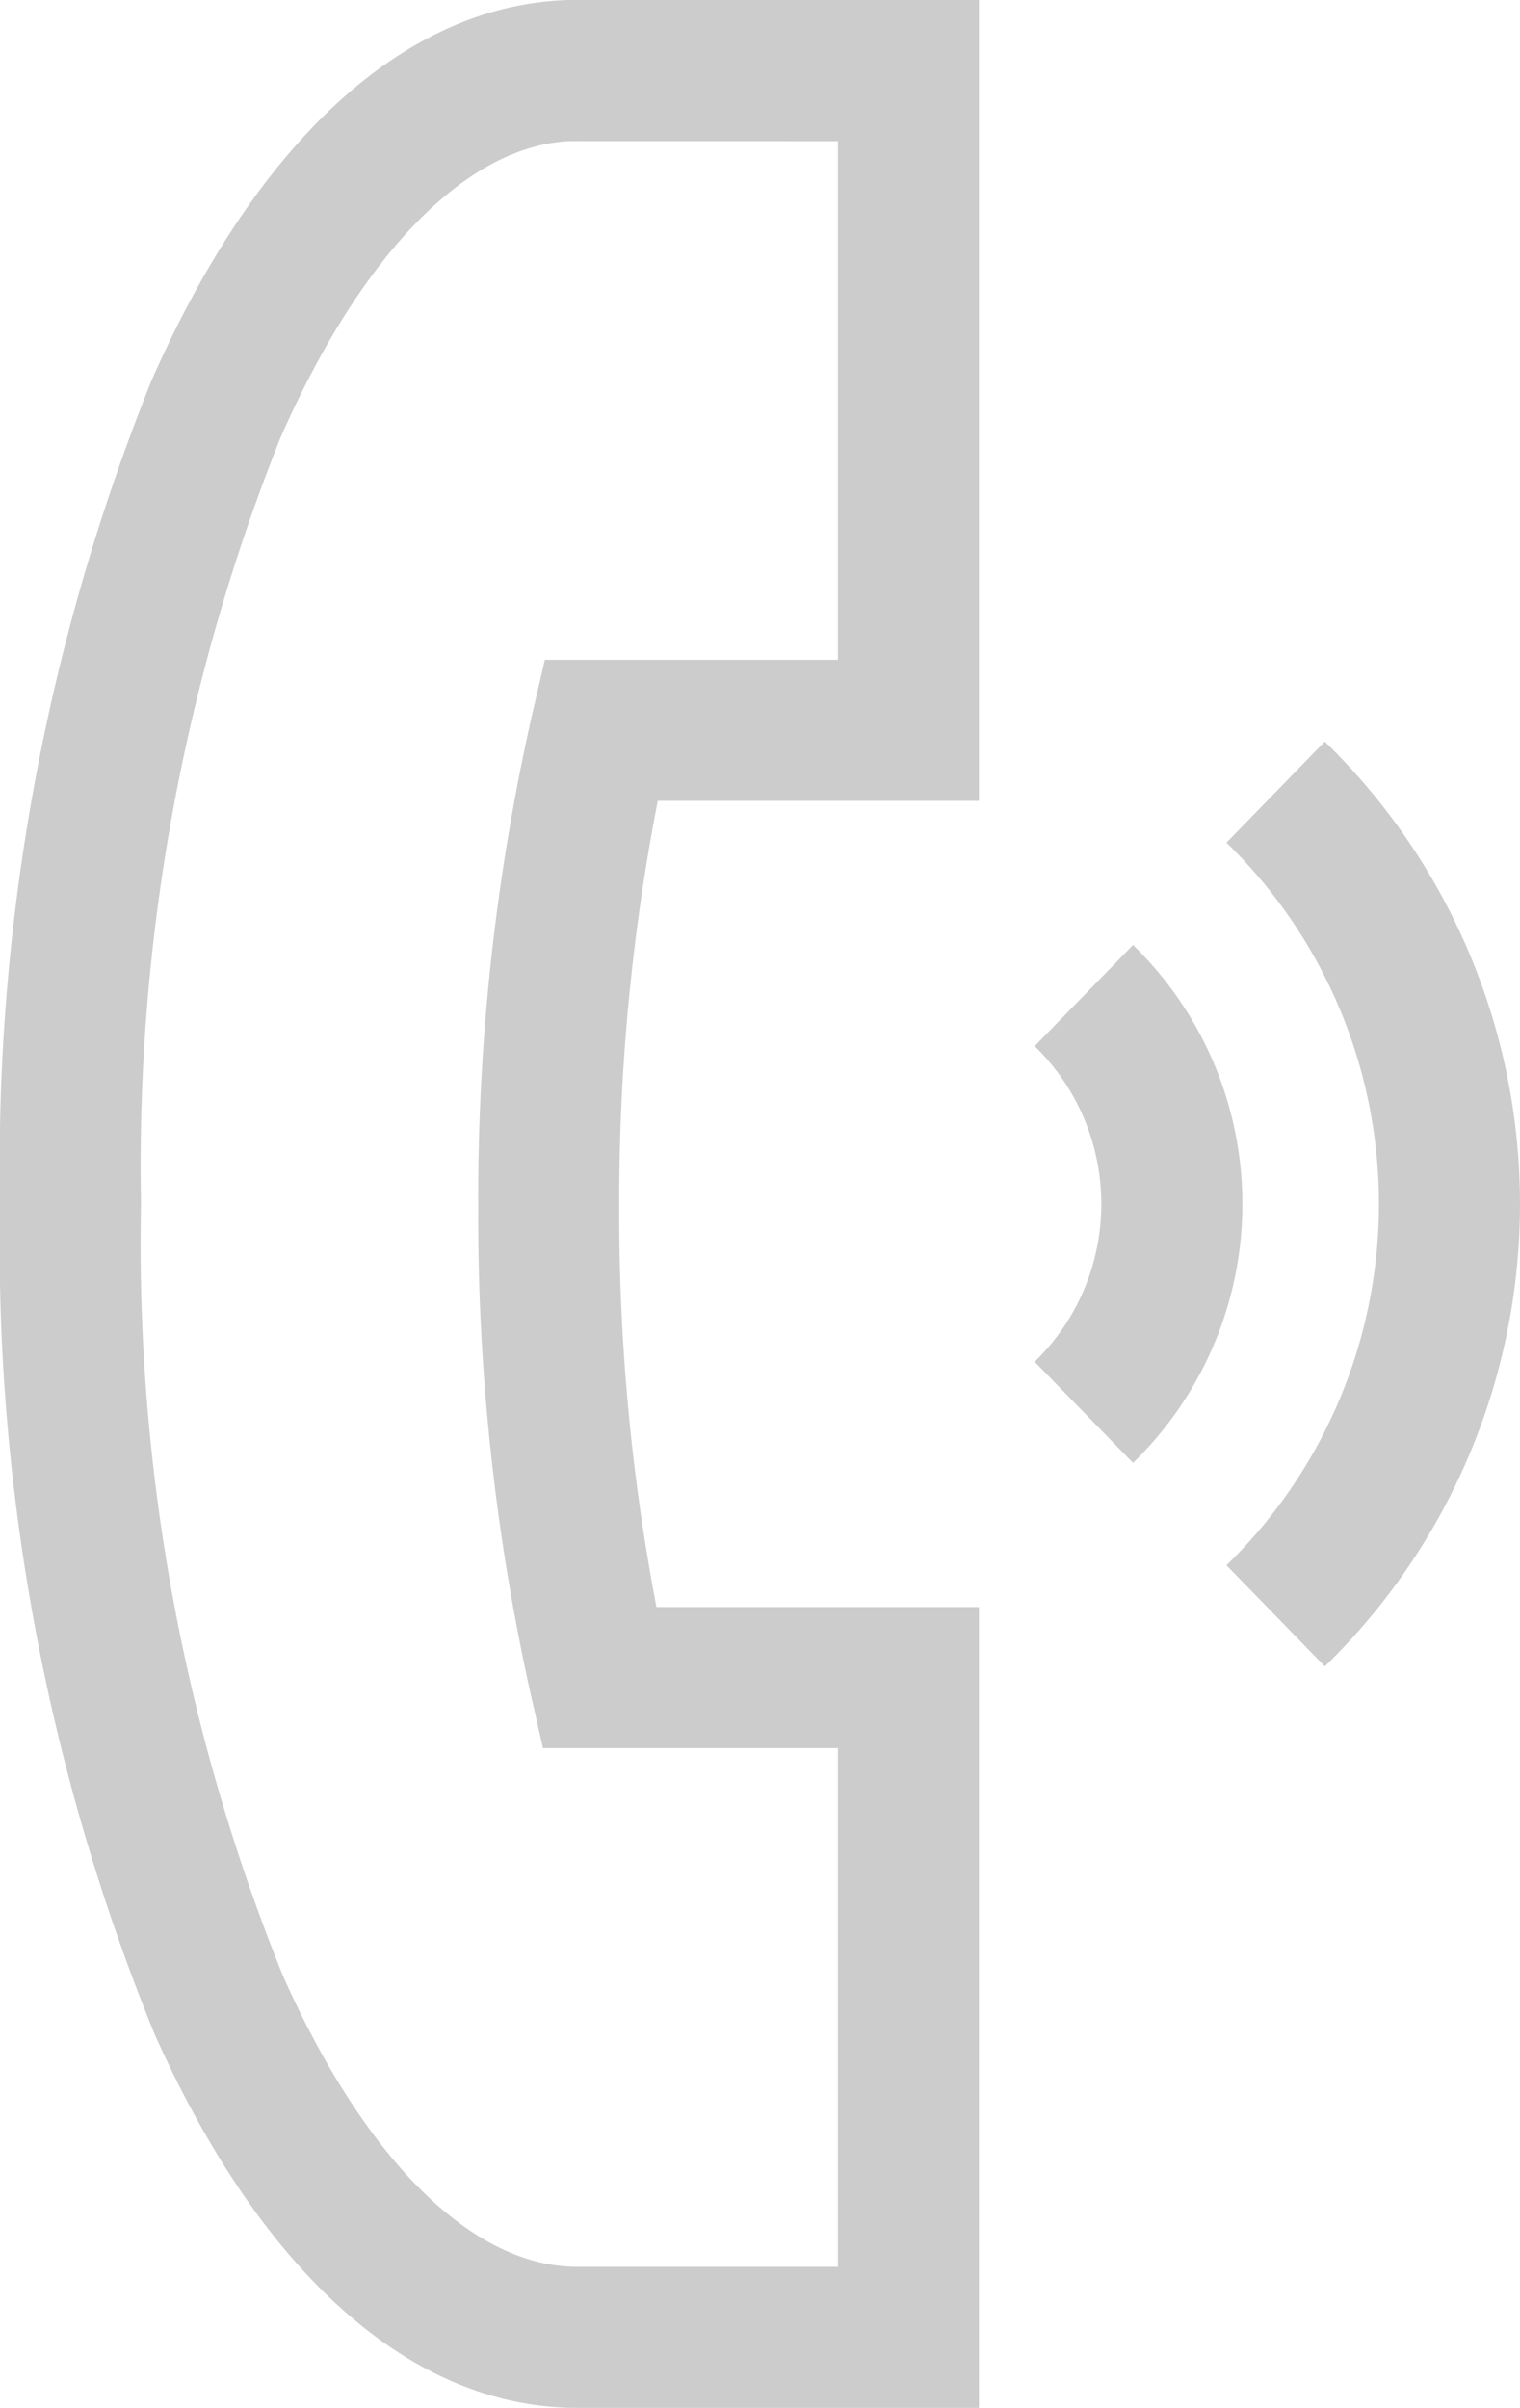 <svg xmlns="http://www.w3.org/2000/svg" viewBox="0 0 13.893 22"><defs><style>.cls-1{fill:#ccc;}</style></defs><g id="Слой_2" data-name="Слой 2"><g id="Слой_1-2" data-name="Слой 1"><path class="cls-1" d="M12.109,6.775l-.899.924a4.606,4.606,0,0,1,0,6.602l.899.924a5.894,5.894,0,0,0,0-8.449Z"/><path class="cls-1" d="M10.356,8.634l-.899.924a2.011,2.011,0,0,1,0,2.884l.899.924a3.3,3.3,0,0,0,0-4.732Z"/><path class="cls-1" d="M5.168.001C3.689.059,2.345,1.294,1.384,3.479A19.216,19.216,0,0,0,0,11a19.107,19.107,0,0,0,1.413,7.585C2.398,20.787,3.77,22,5.276,22h3.672V14.683H6a19.063,19.063,0,0,1-.34-3.651,19.019,19.019,0,0,1,.352-3.715H8.948V0H5.193Zm2.491,1.289V6.028H4.98l-.116.499a19.979,19.979,0,0,0-.493,4.506,20.042,20.042,0,0,0,.478,4.438l.114.501H7.659v4.739H5.276c-.954,0-1.933-.966-2.687-2.652A17.81,17.81,0,0,1,1.289,11,17.915,17.915,0,0,1,2.564,3.998C3.302,2.32,4.265,1.334,5.207,1.289Z"/></g></g></svg>